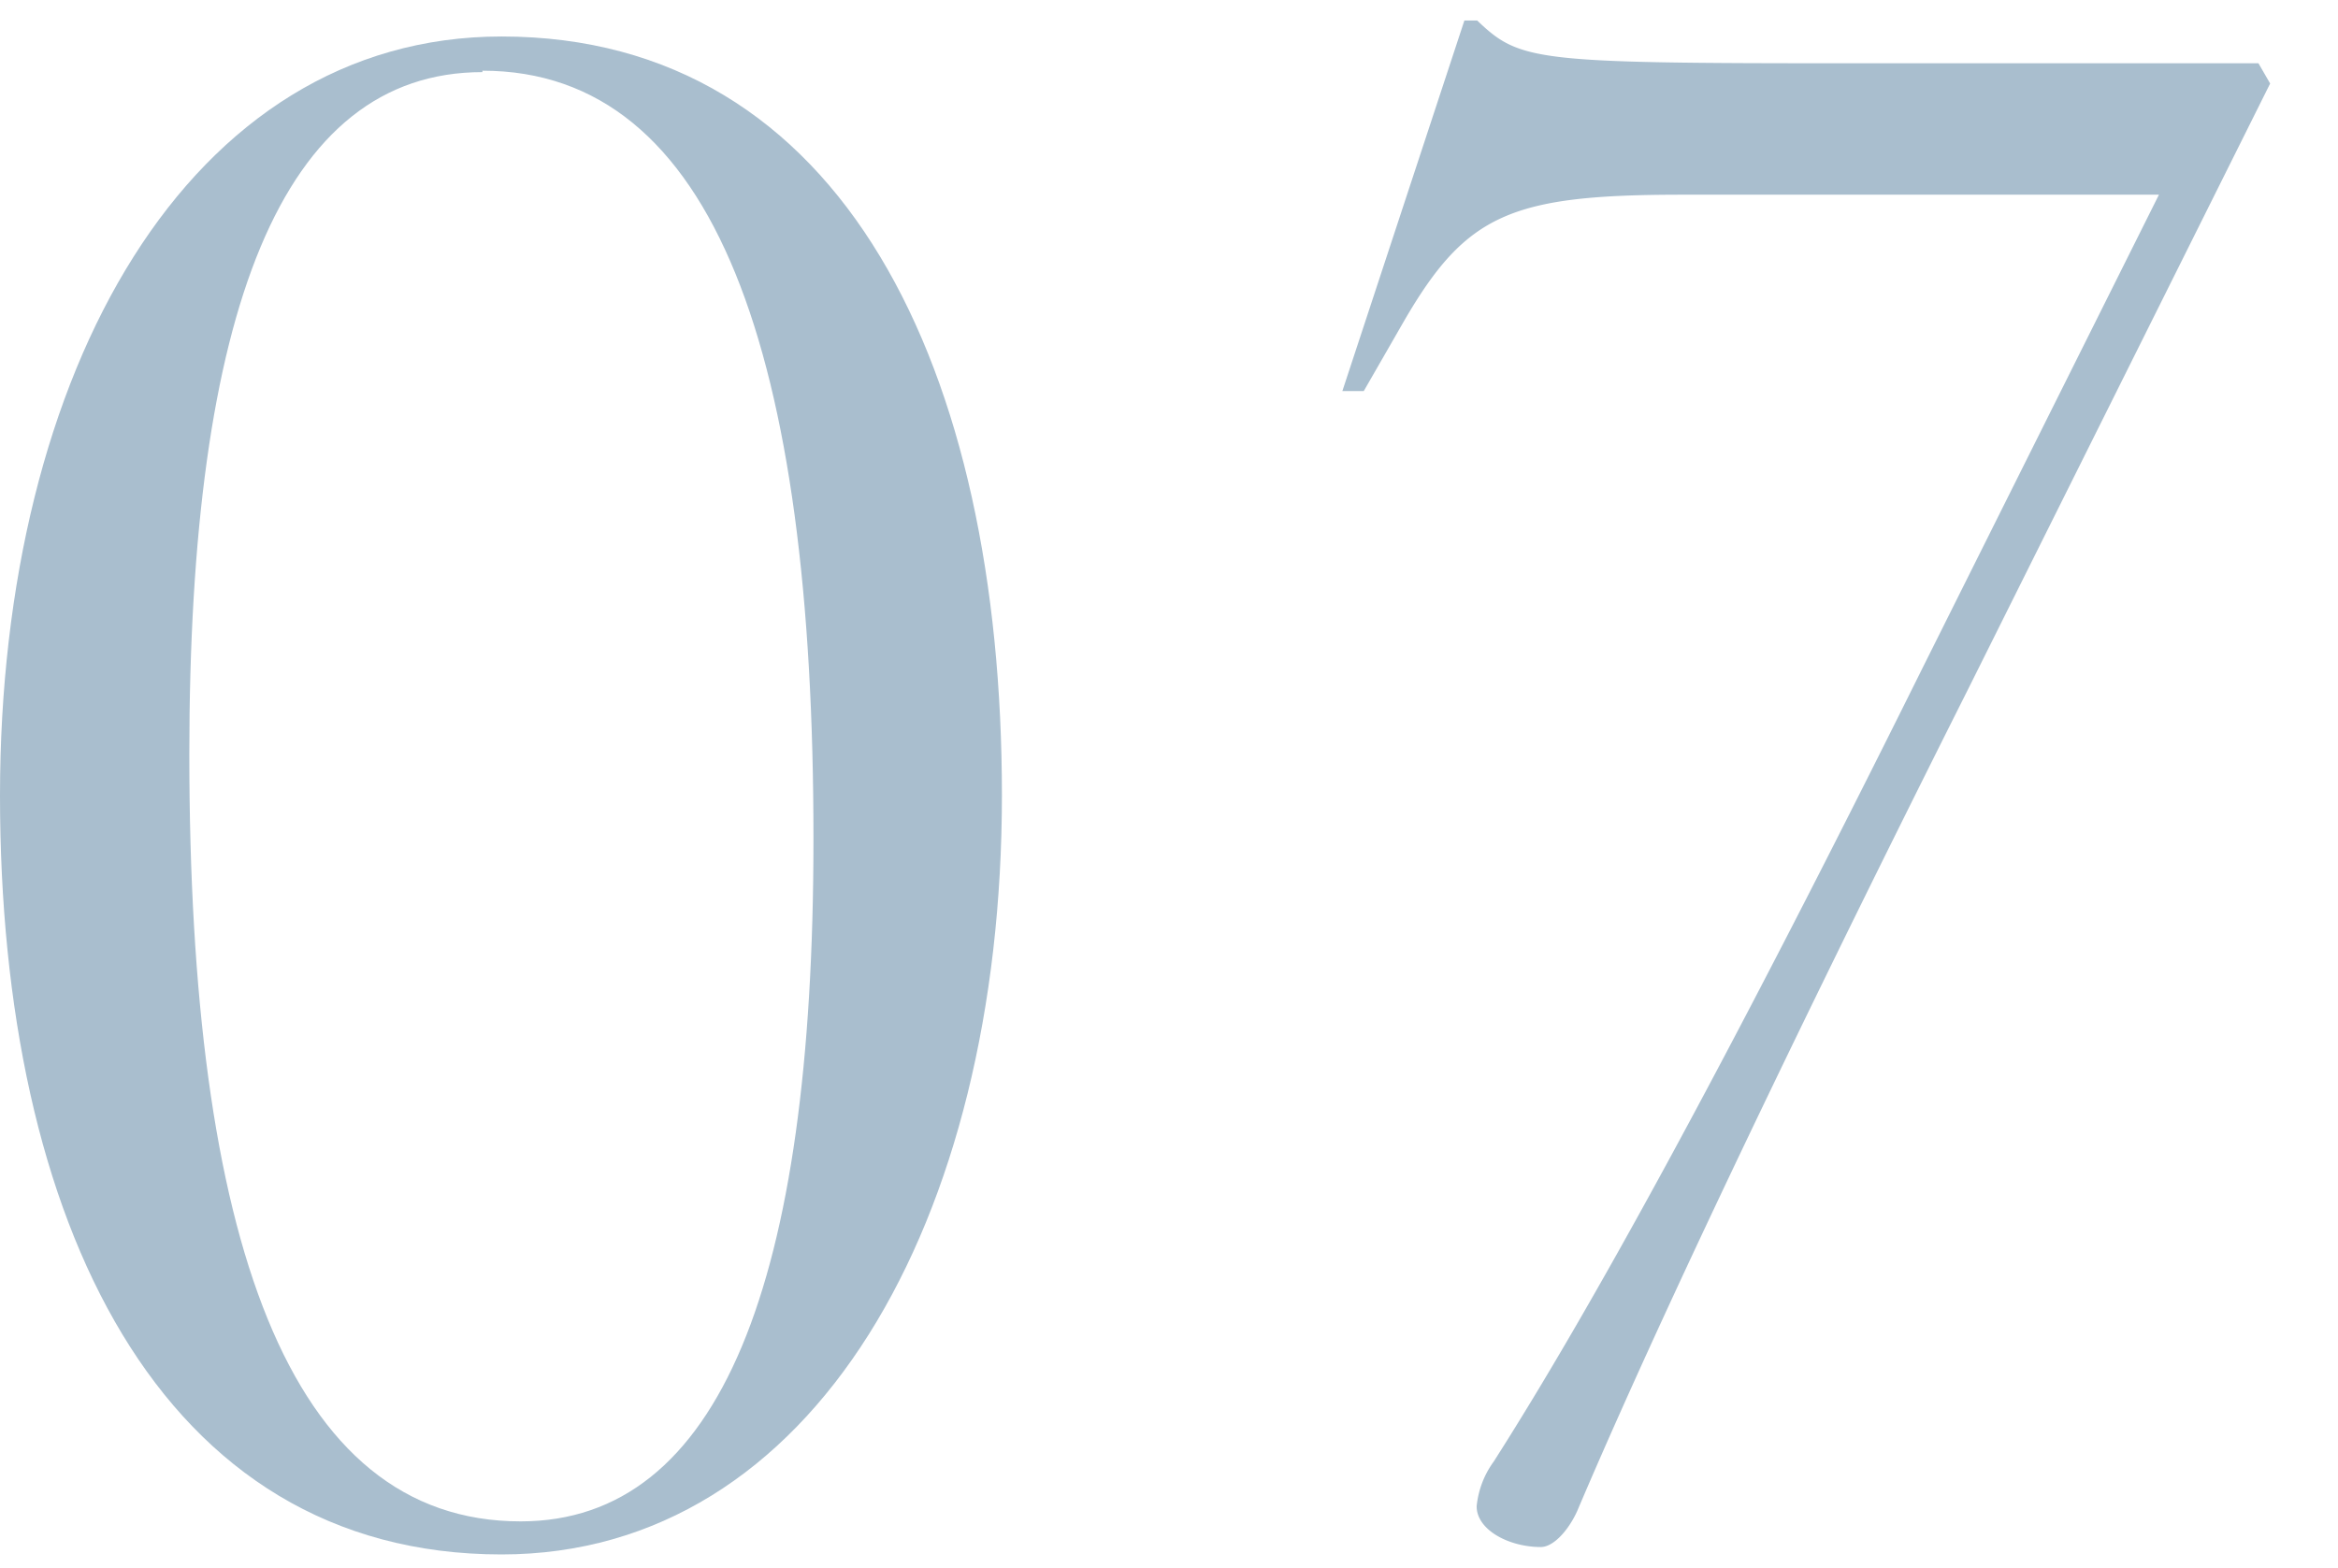 <svg xmlns="http://www.w3.org/2000/svg" viewBox="0 0 82 55"><defs><style>.cls-1{fill:#a9bece;}.cls-2{fill:none;opacity:0.27;}</style></defs><title>no7</title><g id="レイヤー_2" data-name="レイヤー 2"><g id="contents"><path class="cls-1" d="M17.59,54.53C5.59,54.53,0,42.83,0,27.91S6.64,1.28,17.59,1.28c12,0,17.55,11.7,17.55,26.62S28.54,54.53,17.59,54.53Zm-.67-52c-7.05,0-10.28,8.4-10.28,23.92,0,16.95,3.45,26.92,11.62,26.92,7,0,10.27-8.4,10.27-23.92C28.54,12.46,25.09,2.48,16.92,2.48Z"/><path class="cls-1" d="M79.62,2.93,69,24.23C61.77,38.63,57.57,47.7,55.32,53c-.3.67-.83,1.27-1.28,1.27-1.12,0-2.25-.6-2.25-1.43a3.2,3.2,0,0,1,.6-1.57c3.3-5.17,8-13.65,15.07-27.9L75.72,6.83H59c-6,0-7.57.67-9.75,4.42l-1.42,2.47h-.75l4.28-13h.45c1.5,1.43,2,1.5,13,1.5h14.4Z"/><rect class="cls-2" width="82" height="55"/></g></g></svg>